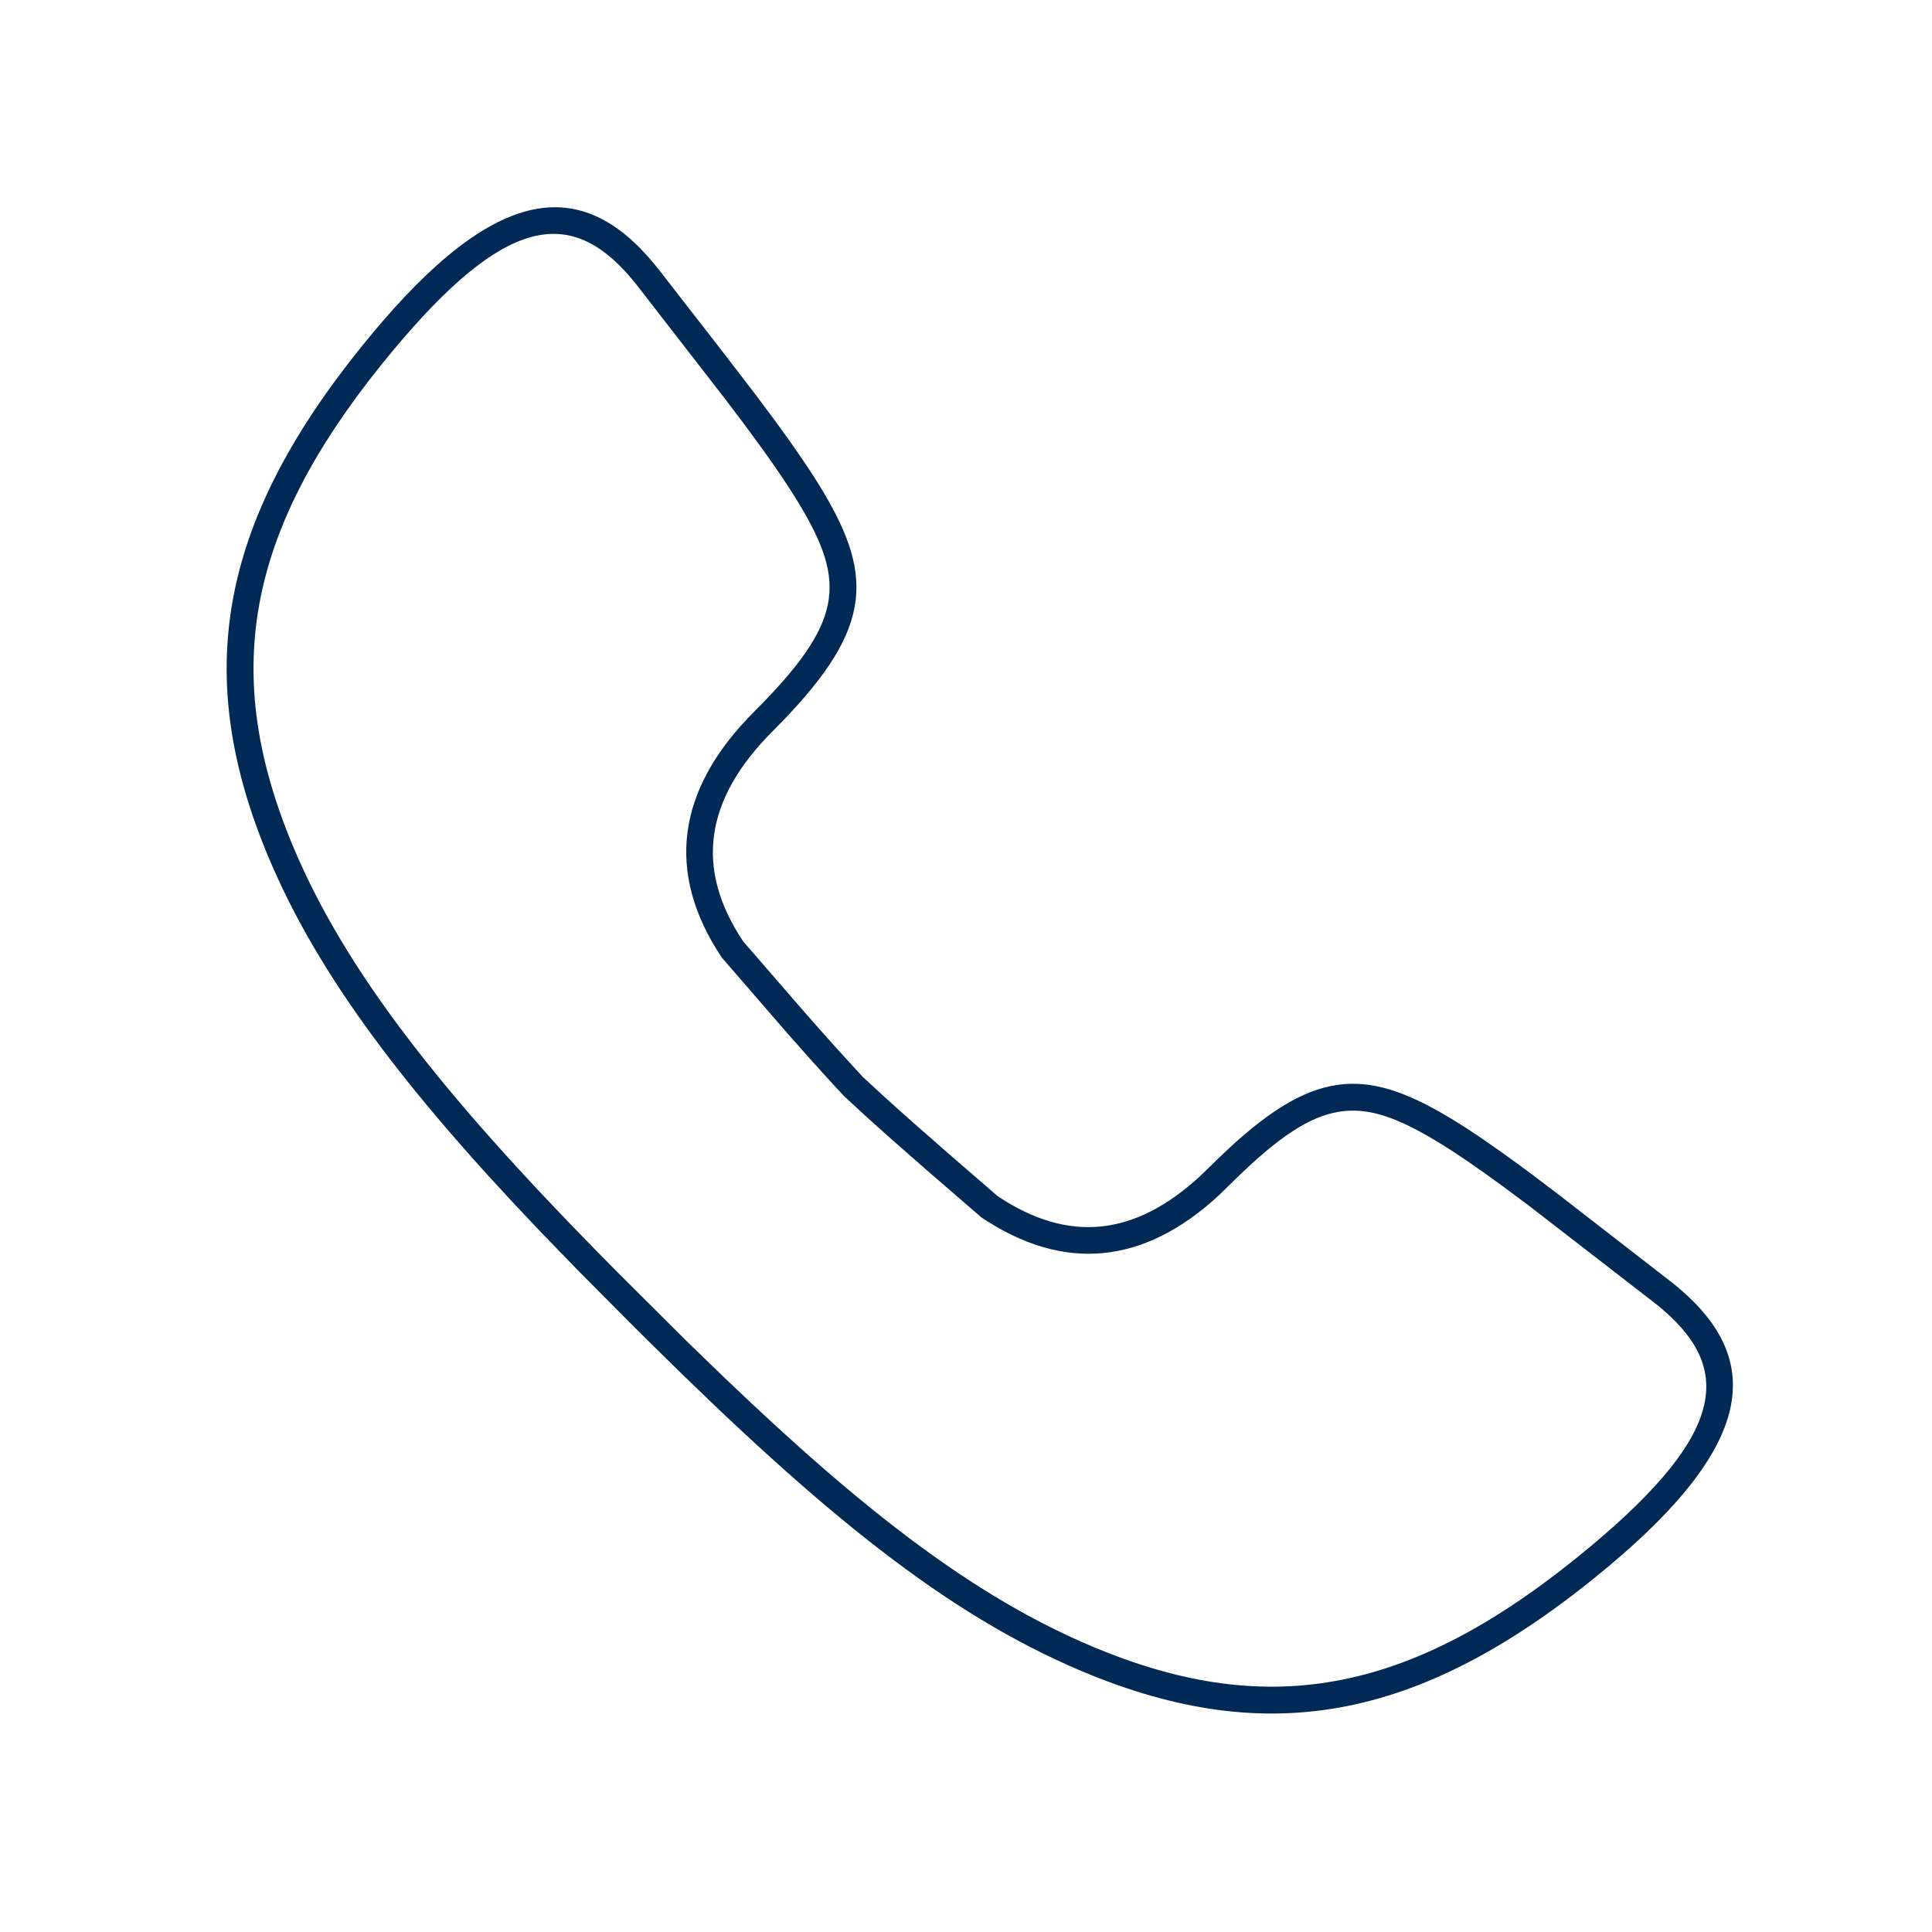 <?xml version="1.0" encoding="UTF-8"?>
<svg width="36px" height="36px" viewBox="0 0 36 36" version="1.1" xmlns="http://www.w3.org/2000/svg" xmlns:xlink="http://www.w3.org/1999/xlink">
    <!-- Generator: Sketch 58 (84663) - https://sketch.com -->
    <title>ico/36x36_telefon</title>
    <desc>Created with Sketch.</desc>
    <g id="ico/36x36_telefon" stroke="none" stroke-width="1" fill="none" fill-rule="evenodd">
        <rect id="Rectangle-Copy-2" x="0" y="0" width="36" height="36"></rect>
        <path d="M6.95,6.198 L7.125,5.992 C9.437,3.311 10.99,3.336 12.329,5.092 L13.452,6.537 L14.087,7.364 L14.439,7.836 C14.823,8.36 15.118,8.792 15.336,9.157 C16.316,10.801 16.234,11.787 14.403,13.619 C13.119,14.902 12.947,16.191 13.848,17.541 L14.932,18.792 C15.186,19.083 15.412,19.338 15.611,19.558 L16.077,20.067 L16.494,20.451 C16.81,20.738 17.204,21.086 17.67,21.492 L18.588,22.287 C19.904,23.167 21.143,23.046 22.374,21.904 L22.721,21.567 C24.434,19.914 25.408,19.871 26.995,20.817 C27.412,21.066 27.917,21.415 28.547,21.884 L29.042,22.259 L31.189,23.924 C32.857,25.274 32.771,26.852 29.955,29.202 C26.555,32.039 23.67,32.624 20.151,31.137 C17.635,30.074 15.32,28.197 12.106,25.012 L11.745,24.653 L10.763,23.665 L10.06,22.939 C7.564,20.324 5.942,18.195 5.015,16.001 C3.57,12.581 4.083,9.758 6.719,6.48 L6.95,6.198 Z M7.334,6.518 L7.106,6.796 C4.582,9.935 4.107,12.566 5.476,15.807 C6.456,18.126 8.266,20.405 11.122,23.317 L11.485,23.685 L12.803,24.998 L13.507,25.679 C16.148,28.207 18.185,29.764 20.346,30.677 C23.682,32.086 26.372,31.541 29.634,28.818 C32.211,26.668 32.292,25.459 30.876,24.313 L28.489,22.466 L28.025,22.121 C27.511,21.743 27.09,21.456 26.739,21.247 C25.337,20.411 24.604,20.437 23.062,21.931 L22.72,22.265 C21.321,23.565 19.826,23.716 18.286,22.684 L17.264,21.8 C16.802,21.398 16.416,21.056 16.104,20.772 L15.724,20.421 L15.467,20.143 C15.234,19.889 14.956,19.578 14.631,19.207 L13.45,17.843 C12.395,16.264 12.602,14.712 14.049,13.265 C15.712,11.602 15.773,10.867 14.906,9.414 C14.667,9.013 14.325,8.519 13.865,7.901 L13.496,7.414 L11.839,5.277 C10.725,3.898 9.55,3.938 7.506,6.315 L7.334,6.518 Z" id="Combined-Shape" fill="#002956" fill-rule="nonzero"></path>
    </g>
</svg>